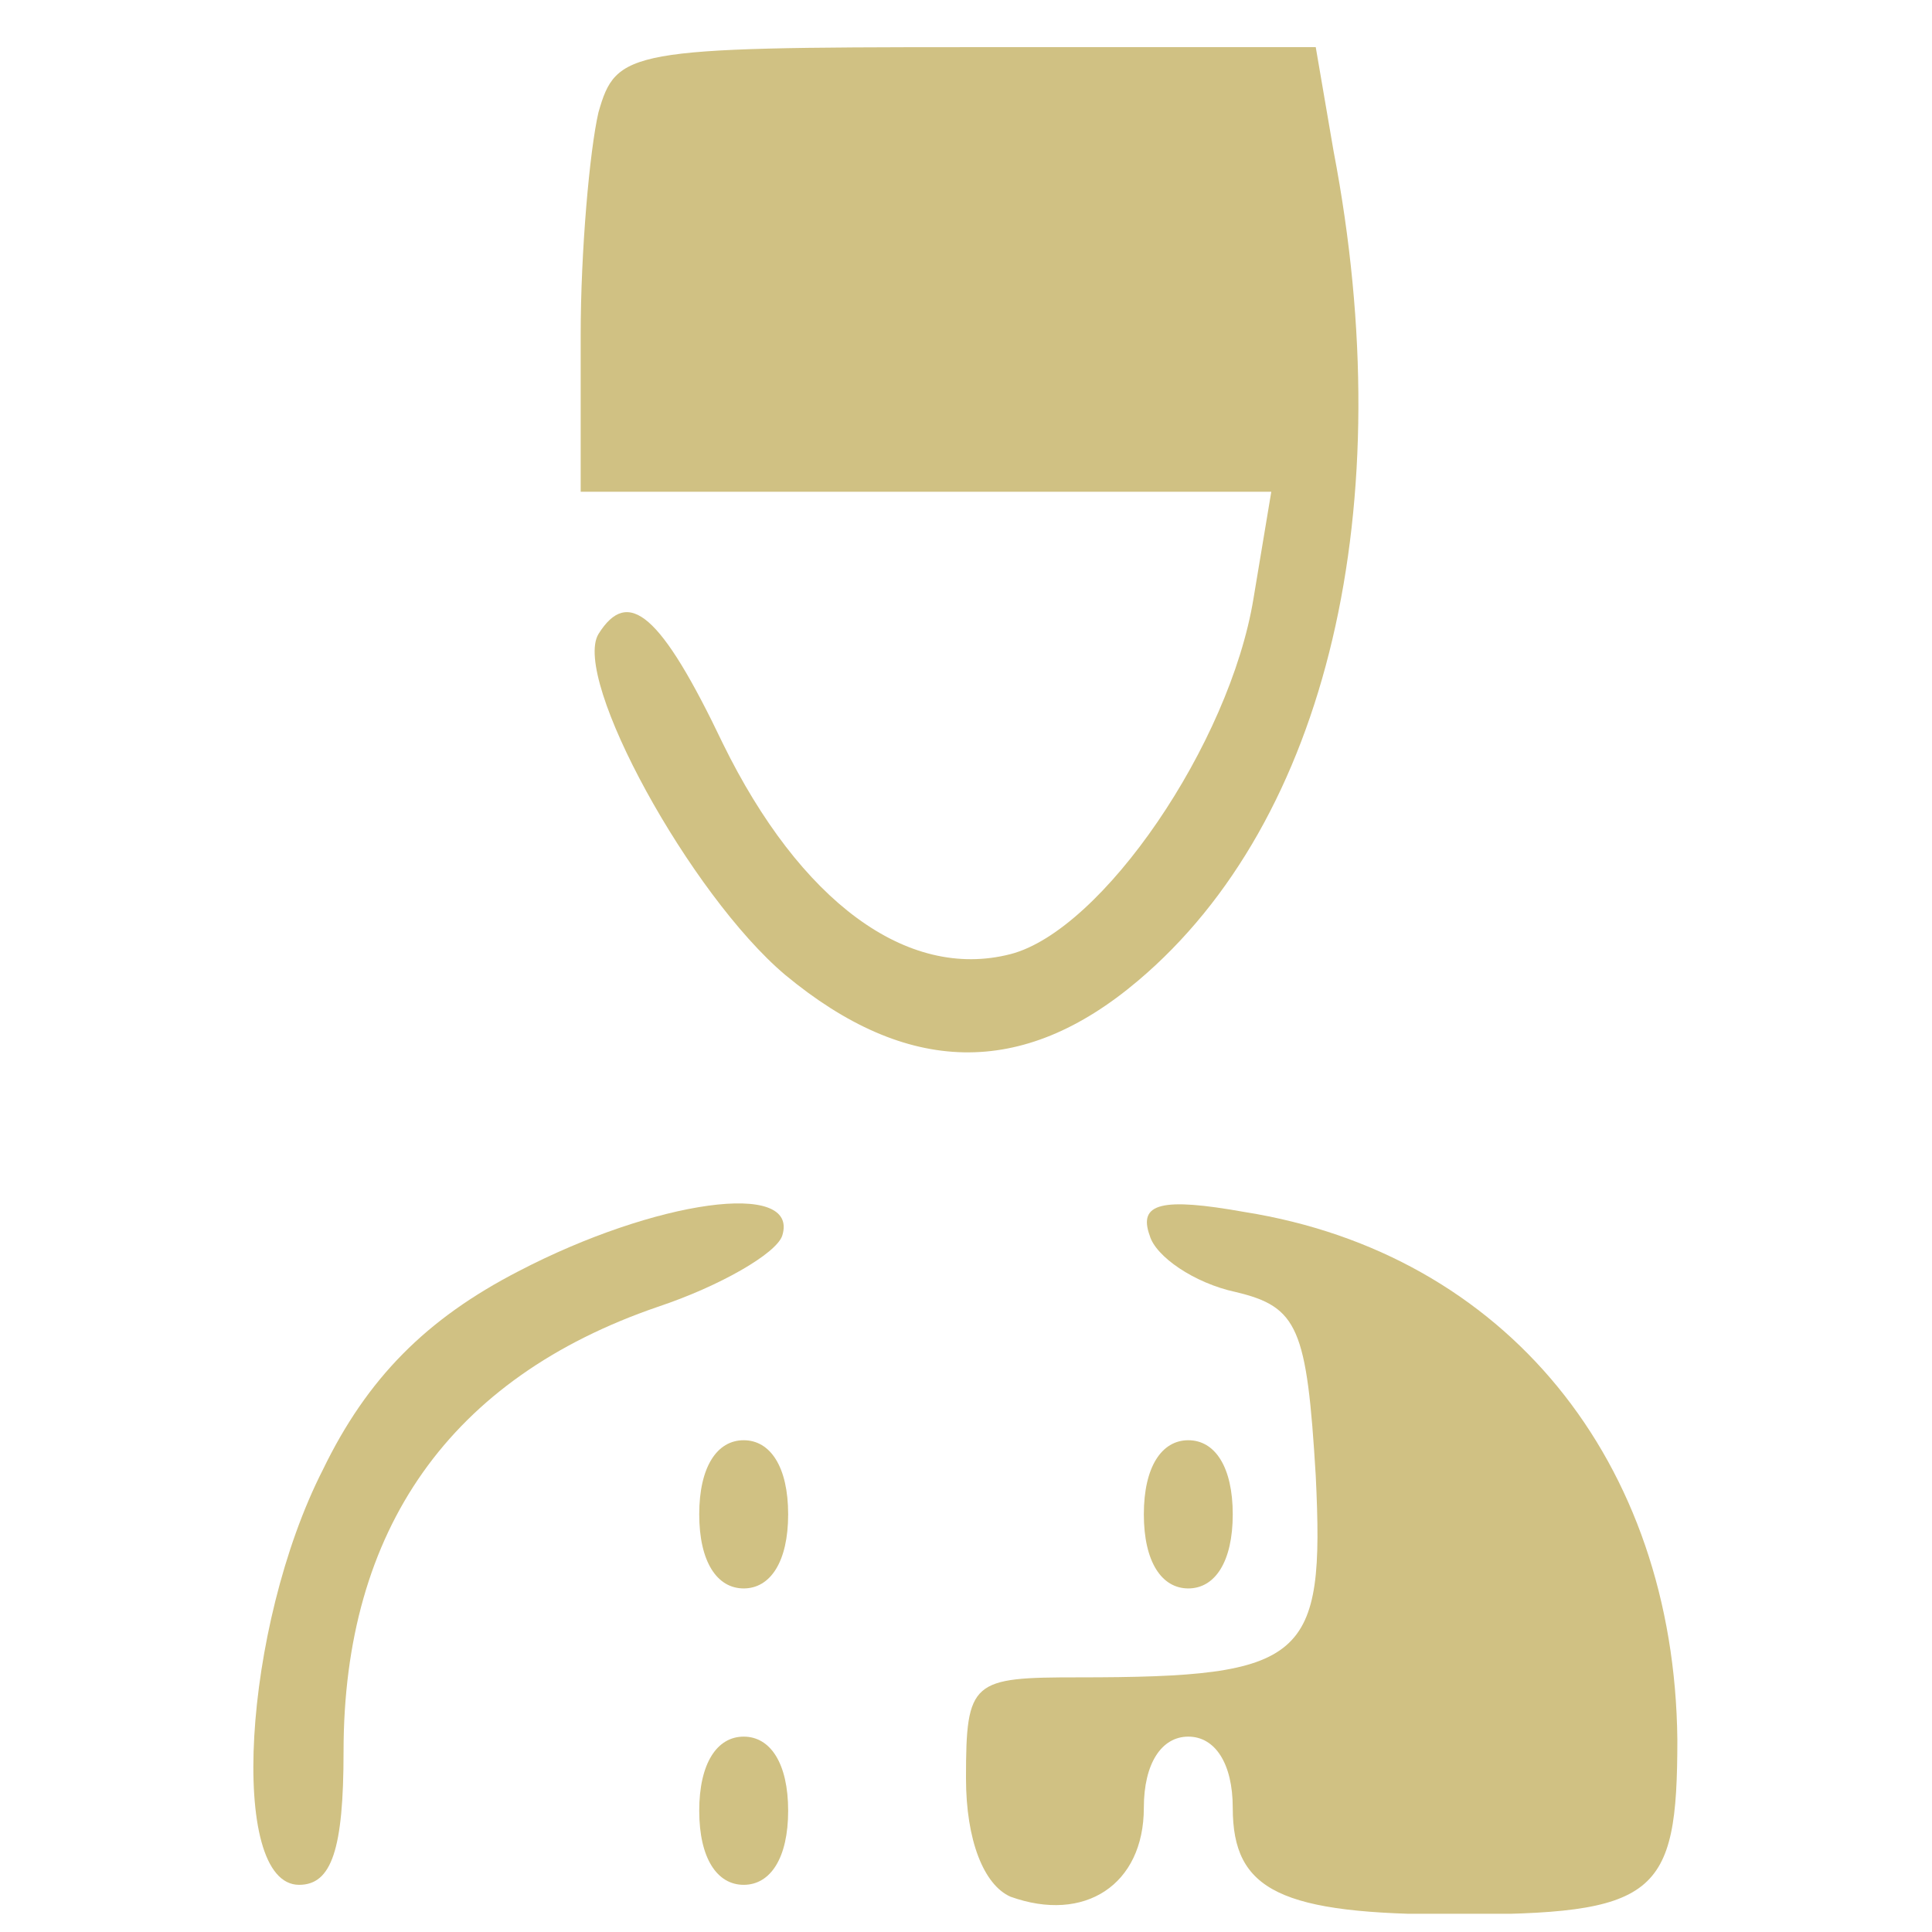 <svg xmlns="http://www.w3.org/2000/svg" xmlns:xlink="http://www.w3.org/1999/xlink" width="1080" zoomAndPan="magnify" viewBox="0 0 810 810" height="1080" preserveAspectRatio="xMidYMid meet" version="1.0"><defs><clipPath id="5d73737dca"><path d="M 404 504 L 704 504 L 704 802.344 L 404 802.344 Z M 404 504 " clip-rule="nonzero"/></clipPath></defs><path fill="#d0c183" d="M 250.906 47.109 C 247.18 63.266 243.453 105.516 243.453 140.312 L 243.453 206.172 L 532.992 206.172 L 525.535 250.906 C 515.594 311.797 462.16 390.086 423.637 400.027 C 380.145 411.211 335.41 377.66 303.098 311.797 C 277.004 257.121 263.336 245.938 250.906 265.82 C 239.723 284.461 289.43 375.176 329.195 408.727 C 380.145 450.977 428.609 452.219 477.074 411.211 C 556.602 344.109 587.668 212.387 559.09 63.266 L 551.633 19.773 L 404.996 19.773 C 263.336 19.773 258.363 21.016 250.906 47.109 Z M 250.906 47.109 " fill-opacity="1" fill-rule="nonzero"/><path fill="#d0c183" d="M 217.355 532.992 C 178.832 552.875 153.98 577.727 135.34 616.25 C 101.789 682.113 95.574 790.223 125.398 790.223 C 139.066 790.223 144.039 775.312 144.039 734.305 C 144.039 641.105 188.773 577.727 275.762 547.902 C 301.855 539.207 325.469 525.535 327.953 518.082 C 335.41 494.469 274.52 503.168 217.355 532.992 Z M 217.355 532.992 " fill-opacity="1" fill-rule="nonzero"/><g clip-path="url(#5d73737dca)"><path fill="#d0c183" d="M 482.043 518.082 C 484.527 526.777 500.684 537.965 518.082 541.691 C 544.176 547.902 547.902 556.602 551.633 618.734 C 555.359 695.781 547.902 703.238 452.219 703.238 C 407.484 703.238 404.996 704.48 404.996 745.488 C 404.996 771.582 412.453 790.223 423.637 795.195 C 454.703 806.379 479.559 790.223 479.559 757.914 C 479.559 739.273 487.016 728.09 498.199 728.09 C 509.383 728.09 516.836 739.273 516.836 757.914 C 516.836 792.707 536.719 802.648 610.039 802.648 C 694.539 802.648 703.238 795.195 703.238 729.332 C 701.996 612.523 631.164 525.535 521.809 508.141 C 487.016 501.926 477.074 504.41 482.043 518.082 Z M 482.043 518.082 " fill-opacity="1" fill-rule="nonzero"/></g><path fill="#d0c183" d="M 293.156 634.891 C 293.156 654.773 300.613 665.957 311.797 665.957 C 322.98 665.957 330.438 654.773 330.438 634.891 C 330.438 615.008 322.98 603.824 311.797 603.824 C 300.613 603.824 293.156 615.008 293.156 634.891 Z M 293.156 634.891 " fill-opacity="1" fill-rule="nonzero"/><path fill="#d0c183" d="M 479.559 634.891 C 479.559 654.773 487.016 665.957 498.199 665.957 C 509.383 665.957 516.836 654.773 516.836 634.891 C 516.836 615.008 509.383 603.824 498.199 603.824 C 487.016 603.824 479.559 615.008 479.559 634.891 Z M 479.559 634.891 " fill-opacity="1" fill-rule="nonzero"/><path fill="#d0c183" d="M 293.156 759.156 C 293.156 779.039 300.613 790.223 311.797 790.223 C 322.98 790.223 330.438 779.039 330.438 759.156 C 330.438 739.273 322.98 728.09 311.797 728.09 C 300.613 728.09 293.156 739.273 293.156 759.156 Z M 293.156 759.156 " fill-opacity="1" fill-rule="nonzero"/></svg>